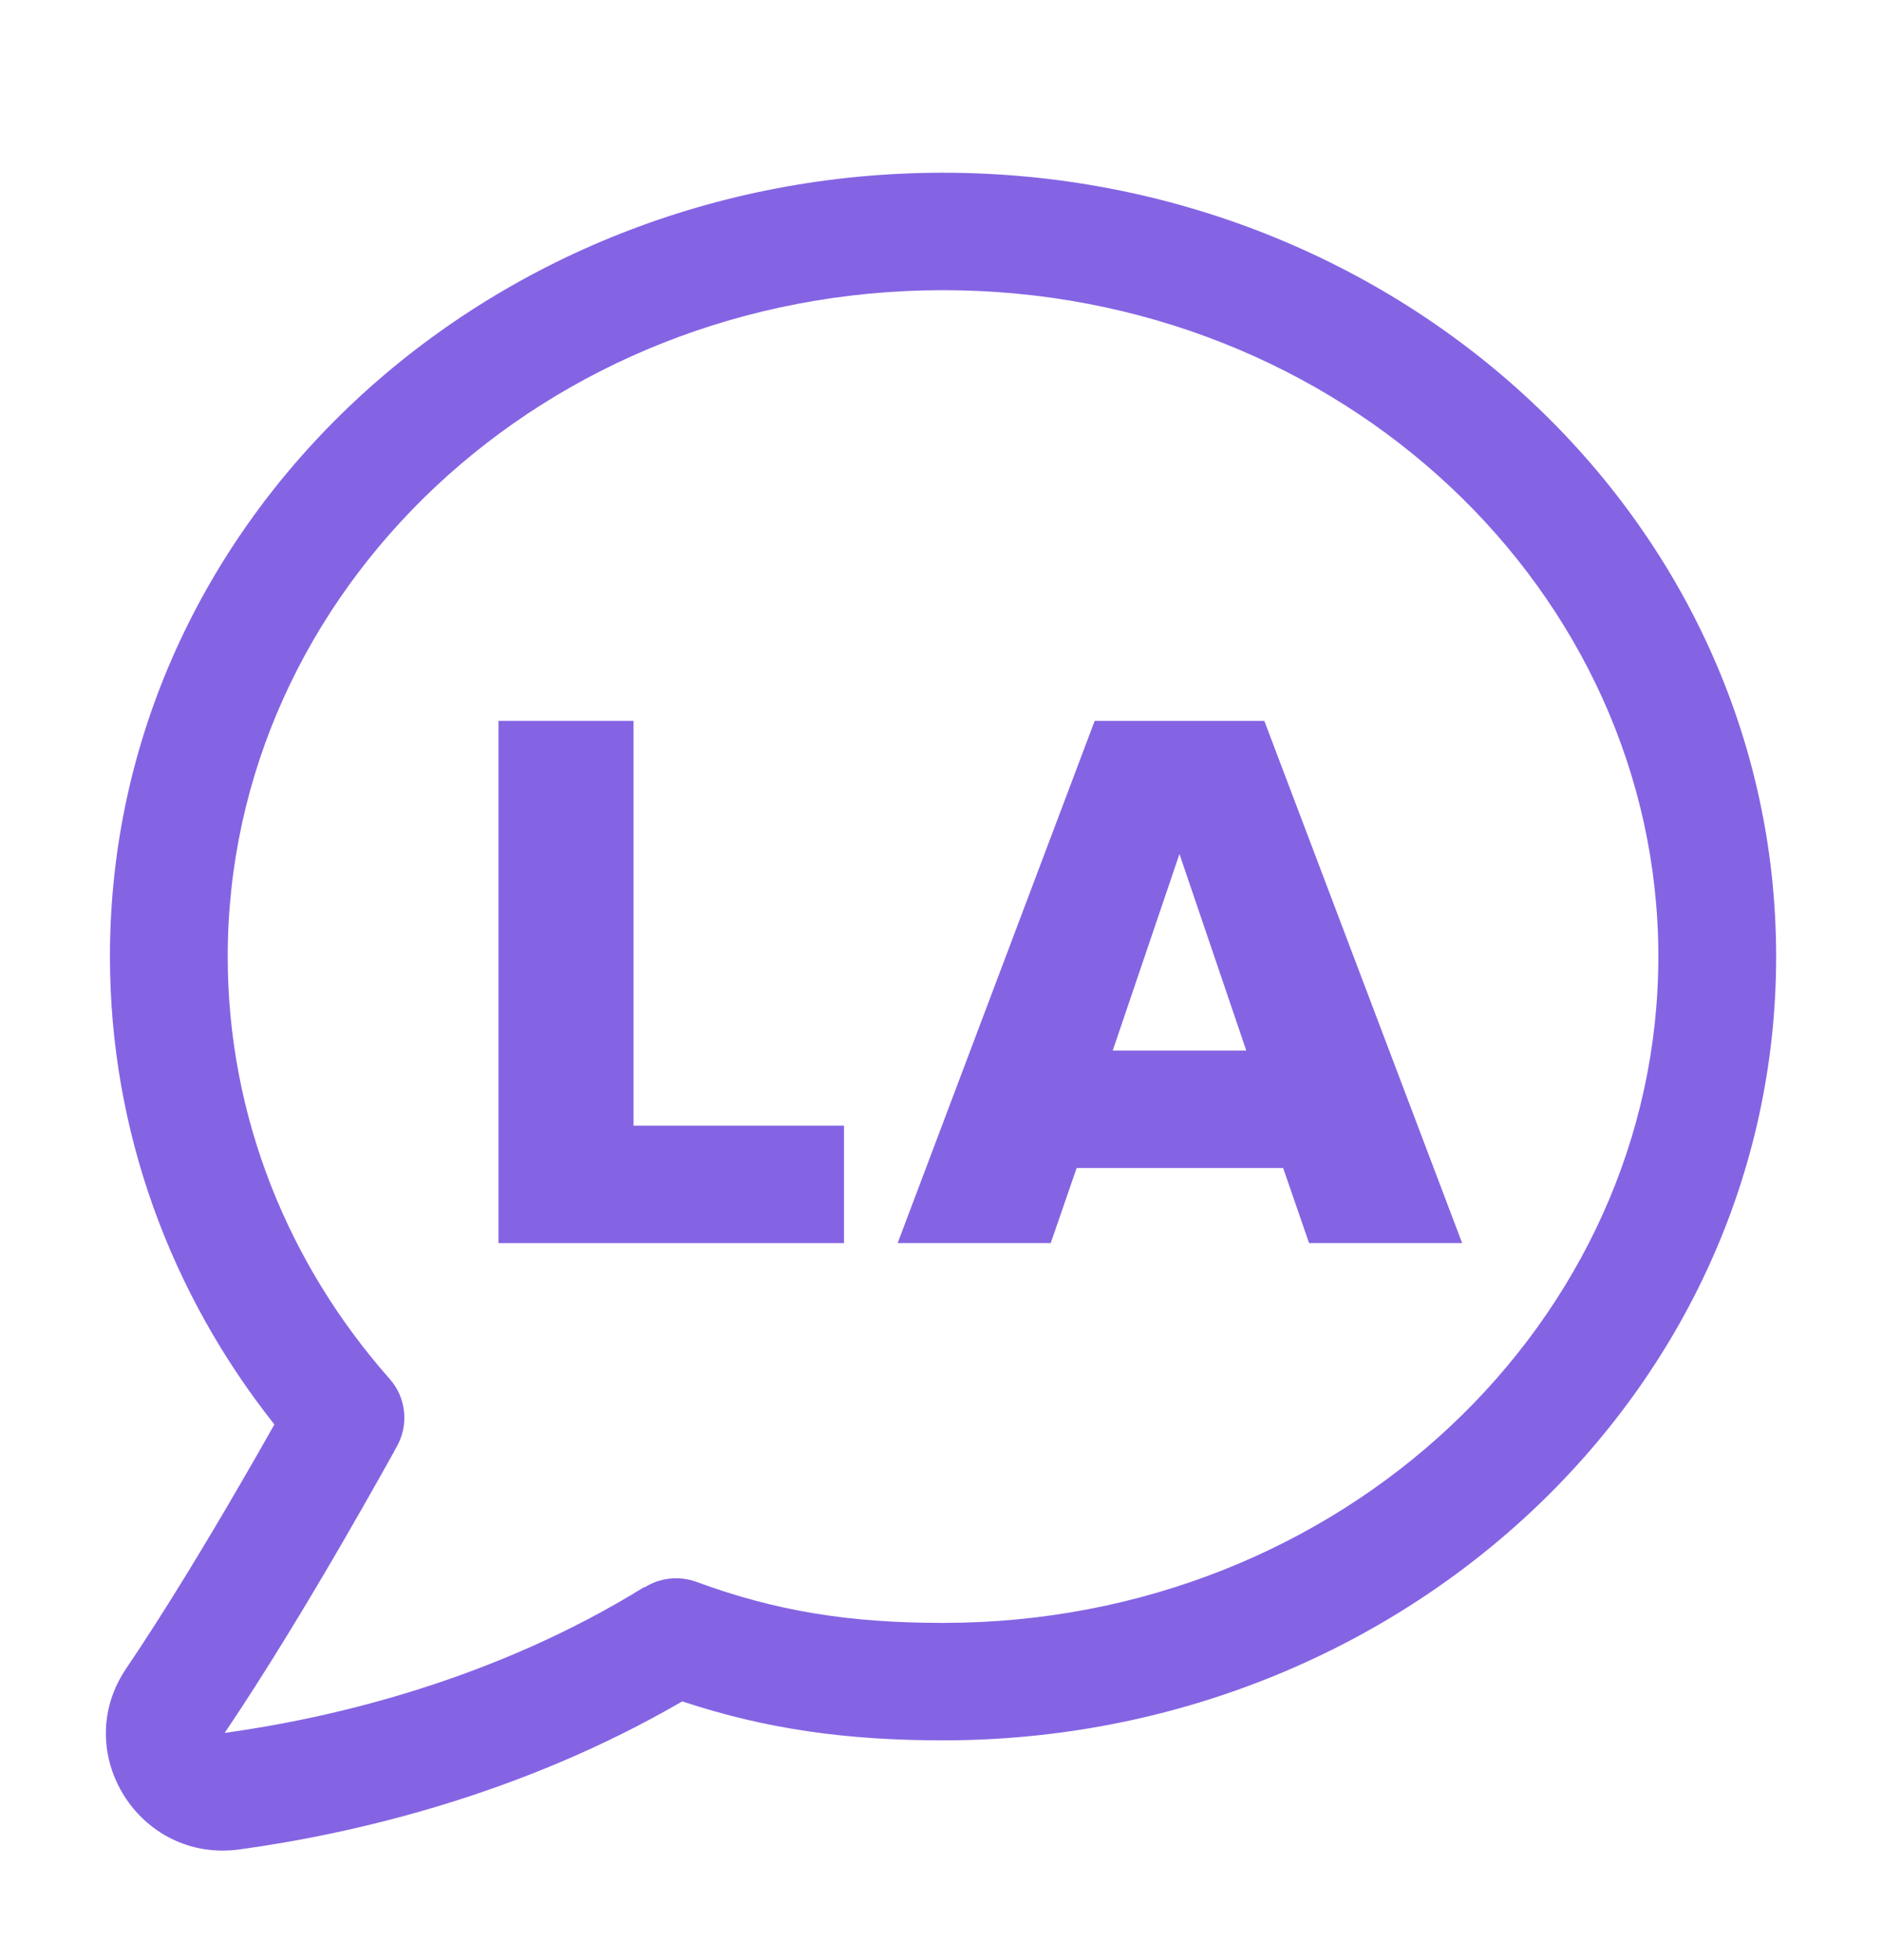 <svg width="24" height="25" viewBox="0 0 24 25" fill="none" xmlns="http://www.w3.org/2000/svg">
<path d="M10.763 14.357V15.855H6.357V9.194H8.079V14.357H10.763Z" fill="#8464E3"/>
<path d="M16.123 9.194L18.646 15.855H16.694L16.363 14.897H13.73L13.399 15.855H11.447L13.96 9.194H16.123ZM14.19 13.399H15.893L15.041 10.892L14.19 13.399Z" fill="#8464E3"/>
<path d="M1.402 12.2C1.402 14.432 2.18 16.504 3.499 18.168C3.382 18.376 3.229 18.645 3.052 18.949C2.64 19.659 2.107 20.545 1.611 21.278C0.885 22.345 1.774 23.766 3.056 23.588C4.497 23.39 6.639 22.898 8.7 21.7C9.779 22.057 10.806 22.197 12.026 22.197C17.853 22.197 22.65 17.76 22.65 12.2C22.65 6.64 17.853 2.203 12.026 2.203C6.199 2.203 1.402 6.63 1.402 12.2ZM12.026 3.701C17.113 3.701 21.148 7.554 21.148 12.2C21.148 16.847 17.113 20.699 12.026 20.699C10.829 20.699 9.898 20.55 8.882 20.176C8.653 20.092 8.409 20.126 8.218 20.247L8.215 20.242C6.309 21.422 4.256 21.91 2.865 22.102C3.387 21.33 3.936 20.416 4.352 19.7C4.562 19.338 4.74 19.024 4.865 18.801C4.928 18.689 4.978 18.599 5.012 18.538L5.051 18.466L5.057 18.455C5.213 18.184 5.187 17.834 4.969 17.587C3.671 16.118 2.904 14.235 2.904 12.2C2.904 7.544 6.938 3.701 12.026 3.701Z" fill="#8464E3"/>
</svg>
